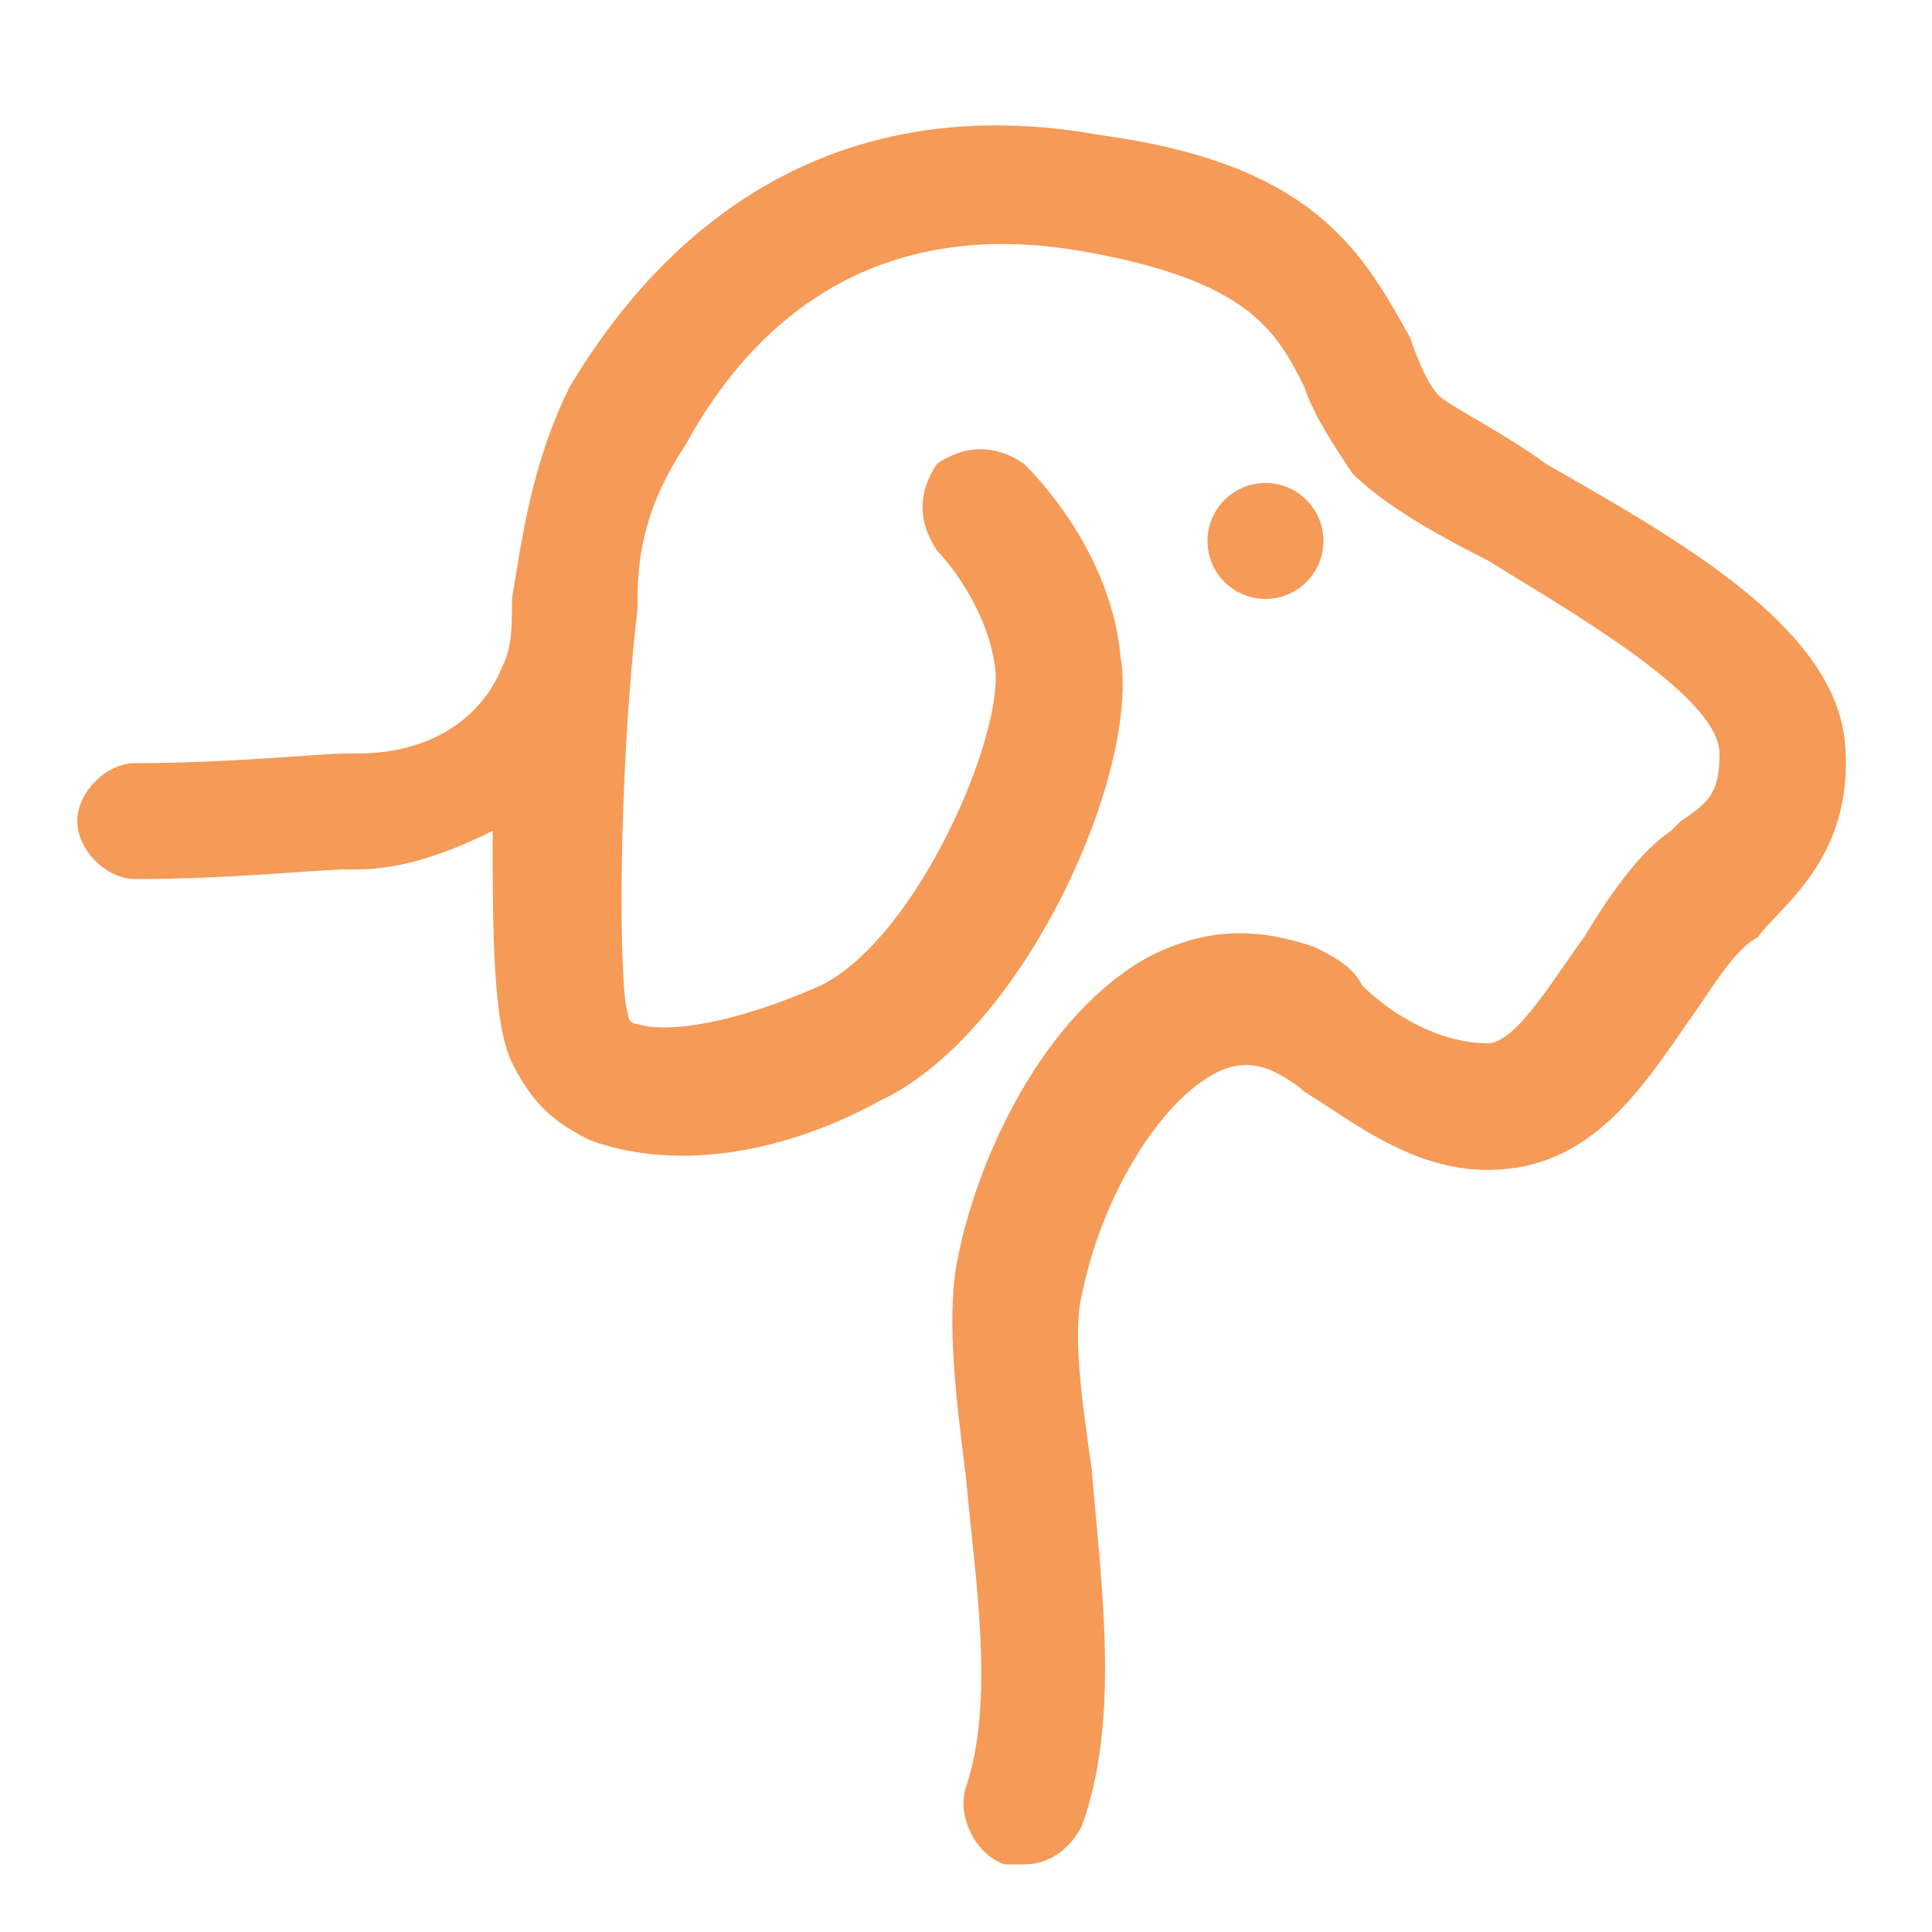 <?xml version="1.0" encoding="utf-8"?>
<!-- Generator: Adobe Illustrator 28.1.0, SVG Export Plug-In . SVG Version: 6.00 Build 0)  -->
<svg version="1.1" id="Ebene_1" xmlns="http://www.w3.org/2000/svg" xmlns:xlink="http://www.w3.org/1999/xlink" width="20px" height="20px" x="0px" y="0px"
	 viewBox="0 0 20 20" style="enable-background:new 0 0 20 20;" xml:space="preserve">
<style type="text/css">
	.st0{fill:#F59A57;}
</style>
<g>
	<path class="st0" d="M19.1,7.7c-0.1-1.2-1.7-2.1-3.1-2.9c-0.4-0.3-1-0.6-1.1-0.7c-0.1-0.1-0.2-0.3-0.3-0.6c-0.5-0.9-1-1.8-3.2-2.1
		C8.1,0.8,6.5,3,5.9,4C5.5,4.8,5.4,5.6,5.3,6.2c0,0.3,0,0.5-0.1,0.7C5,7.4,4.5,7.8,3.7,7.8l-0.1,0c-0.3,0-1.2,0.1-2.2,0.1
		c-0.3,0-0.6,0.3-0.6,0.6c0,0.3,0.3,0.6,0.6,0.6c1,0,1.9-0.1,2.2-0.1l0.1,0c0.5,0,1-0.2,1.4-0.4c0,1,0,2,0.2,2.4
		c0.2,0.4,0.4,0.6,0.8,0.8C6.9,12.1,8,12,9.1,11.4c1.5-0.7,2.7-3.4,2.5-4.6c-0.1-1.1-0.9-1.9-1-2c-0.3-0.2-0.6-0.2-0.9,0
		c-0.2,0.3-0.2,0.6,0,0.9c0,0,0.5,0.5,0.6,1.2c0.1,0.7-0.8,2.8-1.8,3.3c-0.9,0.4-1.6,0.5-1.9,0.4c-0.1,0-0.1-0.1-0.1-0.1
		C6.4,10.2,6.4,8,6.6,6.3c0,0,0,0,0-0.1c0-0.5,0.1-1,0.5-1.6c0.6-1.1,1.8-2.4,4.1-2c1.7,0.3,2,0.8,2.3,1.4c0.1,0.3,0.3,0.6,0.5,0.9
		c0.3,0.3,0.8,0.6,1.4,0.9c0.8,0.5,2.4,1.4,2.4,2c0,0.4-0.1,0.5-0.4,0.7c0,0-0.1,0.1-0.1,0.1c-0.3,0.2-0.6,0.6-0.9,1.1
		c-0.3,0.4-0.7,1.1-1,1.1c-0.5,0-1-0.3-1.3-0.6C14,10,13.8,9.9,13.6,9.8c-0.6-0.2-1.1-0.2-1.7,0.1c-1.1,0.6-1.8,2.1-2,3.2
		c-0.1,0.6,0,1.4,0.1,2.2c0.1,1.1,0.3,2.3,0,3.2c-0.1,0.3,0.1,0.7,0.4,0.8c0.1,0,0.1,0,0.2,0c0.3,0,0.5-0.2,0.6-0.4
		c0.4-1.1,0.2-2.5,0.1-3.7c-0.1-0.7-0.2-1.4-0.1-1.8c0.2-1,0.8-2,1.4-2.3c0.2-0.1,0.4-0.1,0.6,0c0,0,0.2,0.1,0.3,0.2
		c0.5,0.3,1.2,0.9,2.1,0.8c1-0.1,1.5-1,2-1.7c0.2-0.3,0.4-0.6,0.6-0.7C18.4,9.4,19.2,8.9,19.1,7.7z"/>
	<circle class="st0" cx="13.1" cy="5.6" r="0.6"/>
</g>
</svg>
